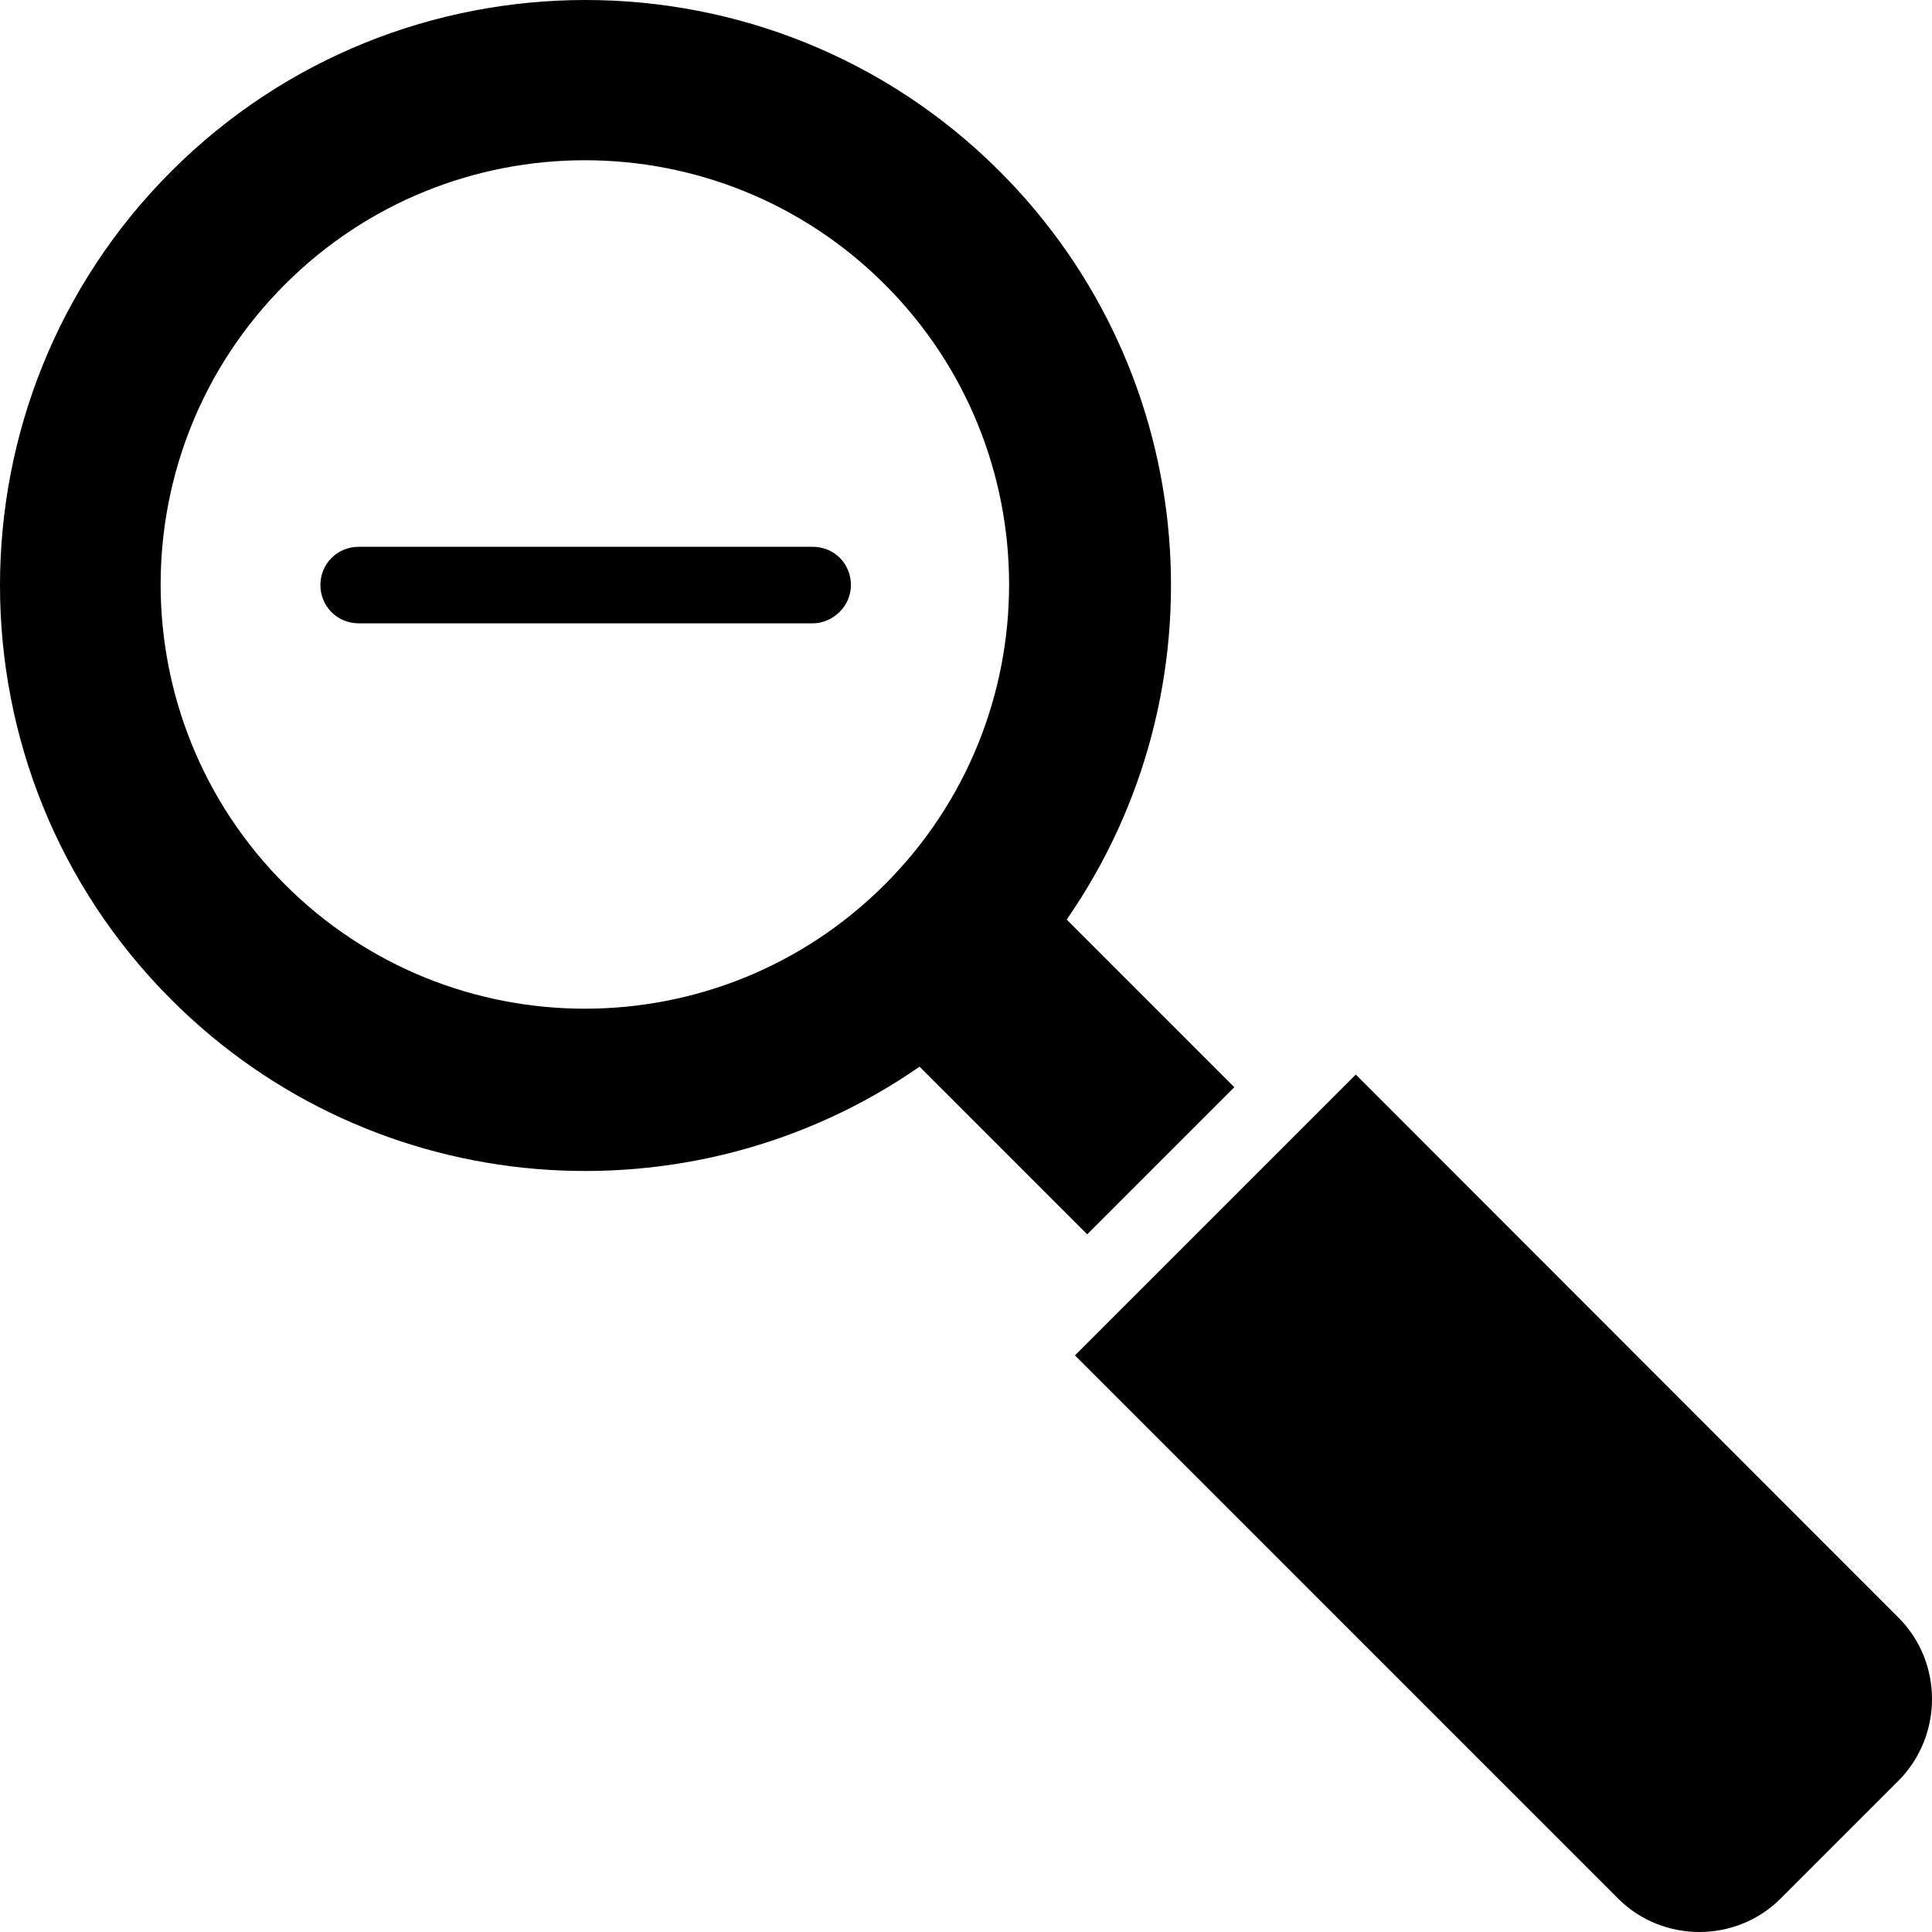 <?xml version="1.0" encoding="iso-8859-1"?>
<!-- Generator: Adobe Illustrator 19.0.0, SVG Export Plug-In . SVG Version: 6.00 Build 0)  -->
<svg version="1.1" id="Capa_1" xmlns="http://www.w3.org/2000/svg" xmlns:xlink="http://www.w3.org/1999/xlink" x="0px" y="0px"
	 viewBox="0 0 489.8 489.8" style="enable-background:new 0 0 489.8 489.8;" xml:space="preserve">
<g>
	<g>
		<path d="M481.325,410.125l-137.6-137.7l-71.2,71.2l137.7,137.7c11.3,11.3,29.9,11.3,41.2,0l29.9-29.9
			C492.625,440.025,492.625,421.425,481.325,410.125z"/>
		<path d="M206.025,138.625h-115.1c-5.4,0-9.7,4.3-9.7,9.7s4.3,9.7,9.7,9.7h115.1c5.1,0,9.7-4.3,9.7-9.7
			S211.525,138.625,206.025,138.625z"/>
		<path d="M275.625,312.925l37.3-37.3l-42.5-42.5c40.2-57.9,34.6-138.1-17-189.7c-57.9-57.9-152.1-57.9-210,0s-57.9,152.1,0,210
			c51.6,51.6,131.8,57.2,189.7,17L275.625,312.925z M72.225,224.225c-42-42-42-110.1,0-152.1s110.1-42,152.1,0s42,110.1,0,152.1
			S114.225,266.225,72.225,224.225z"/>
	</g>
</g>
<g>
</g>
<g>
</g>
<g>
</g>
<g>
</g>
<g>
</g>
<g>
</g>
<g>
</g>
<g>
</g>
<g>
</g>
<g>
</g>
<g>
</g>
<g>
</g>
<g>
</g>
<g>
</g>
<g>
</g>
</svg>

